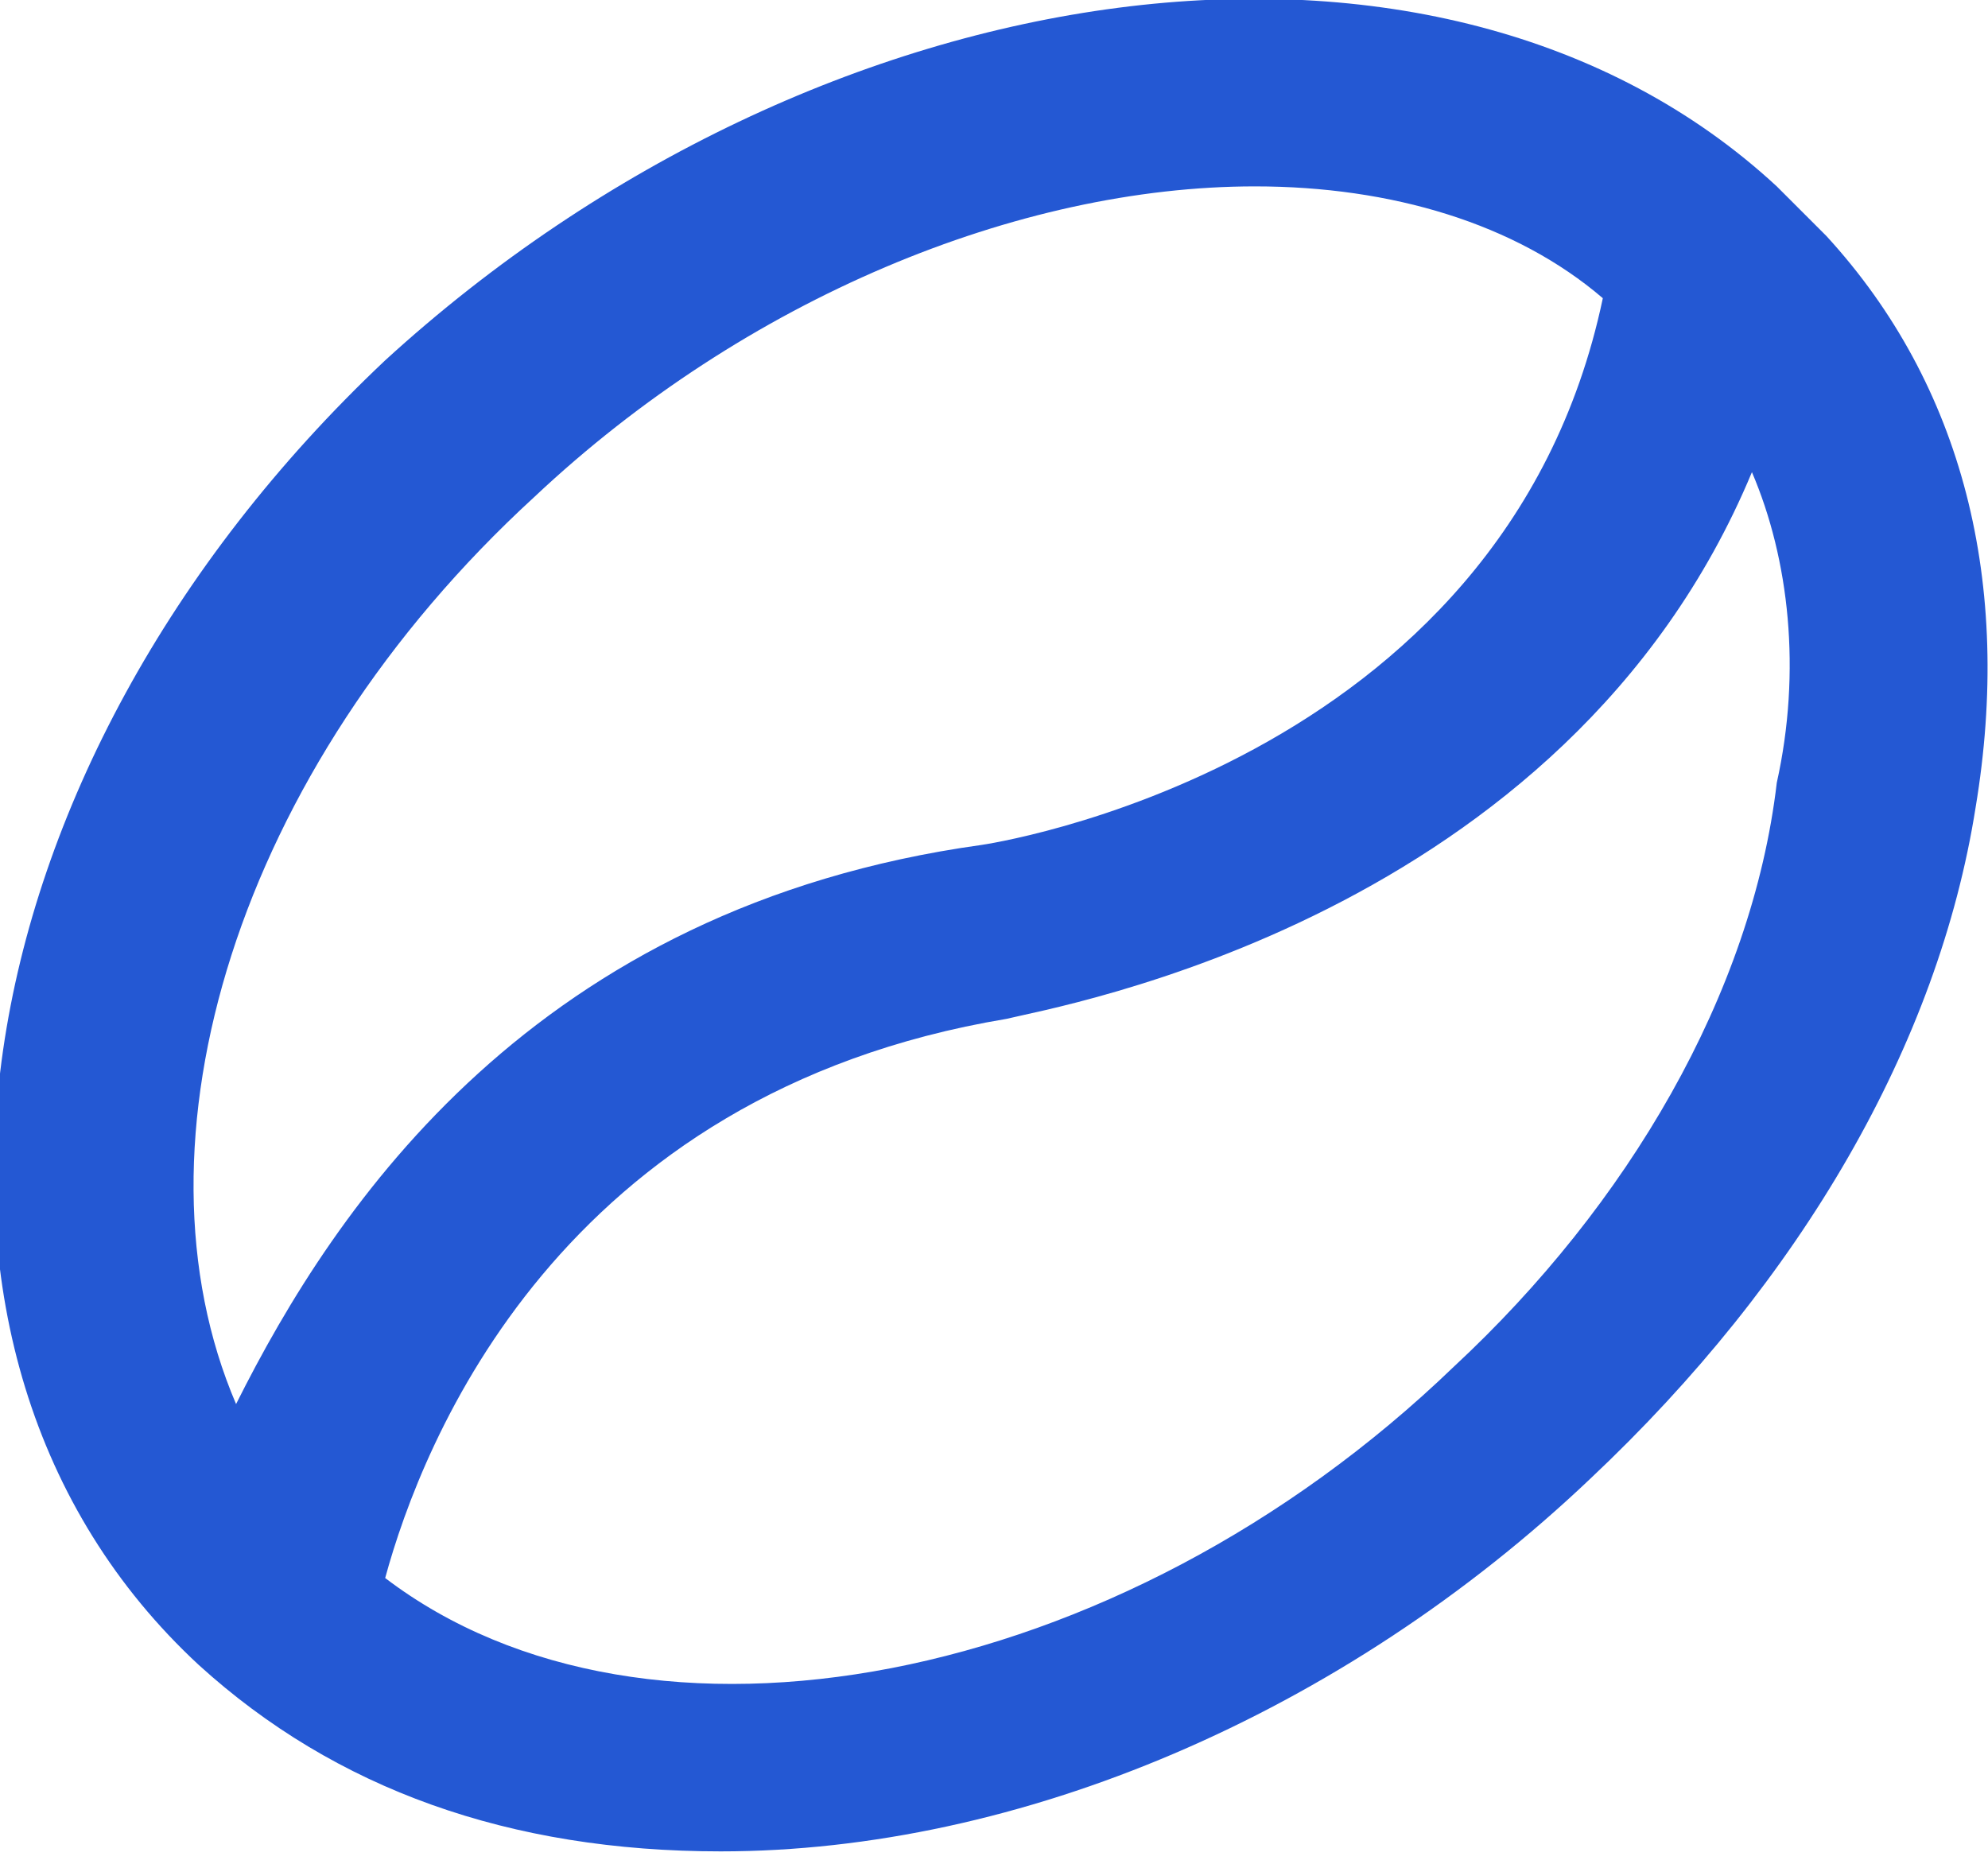 <svg width="16" height="15" viewBox="0 0 16 15" fill="none" xmlns="http://www.w3.org/2000/svg">
<g clip-path="url(#clip0_988_529)">
<path d="M14.7 1.9L14.3 1.5C11.6 -1 6.6 -0.3 3.1 2.9C-0.4 6.2 -1.1 10.9 1.6 13.4C2.7 14.4 4.1 14.9 5.8 14.9C8.2 14.9 10.8 13.8 12.8 11.9C14.5 10.3 15.6 8.4 15.9 6.5C16.2 4.7 15.8 3.1 14.7 1.9ZM7.9 6.8C4.3 7.3 2.7 9.7 1.9 11.3C1 9.2 1.9 6.2 4.3 4C6 2.4 8.2 1.5 10.1 1.5C11.2 1.5 12.2 1.8 12.9 2.4C12.1 6.2 7.9 6.8 7.9 6.8ZM8.1 8.2C8.5 8.1 12.6 7.4 14.1 3.8C14.4 4.5 14.5 5.4 14.3 6.3C14.1 8 13.1 9.7 11.7 11C9 13.6 5.2 14.3 3.1 12.7C3.4 11.6 4.5 8.8 8.1 8.2Z" fill="#2458D3"/>
</g>
<defs>
<clipPath id="clip0_988_529">
<rect width="16" height="15" fill="white"/>
</clipPath>
</defs>
</svg>
